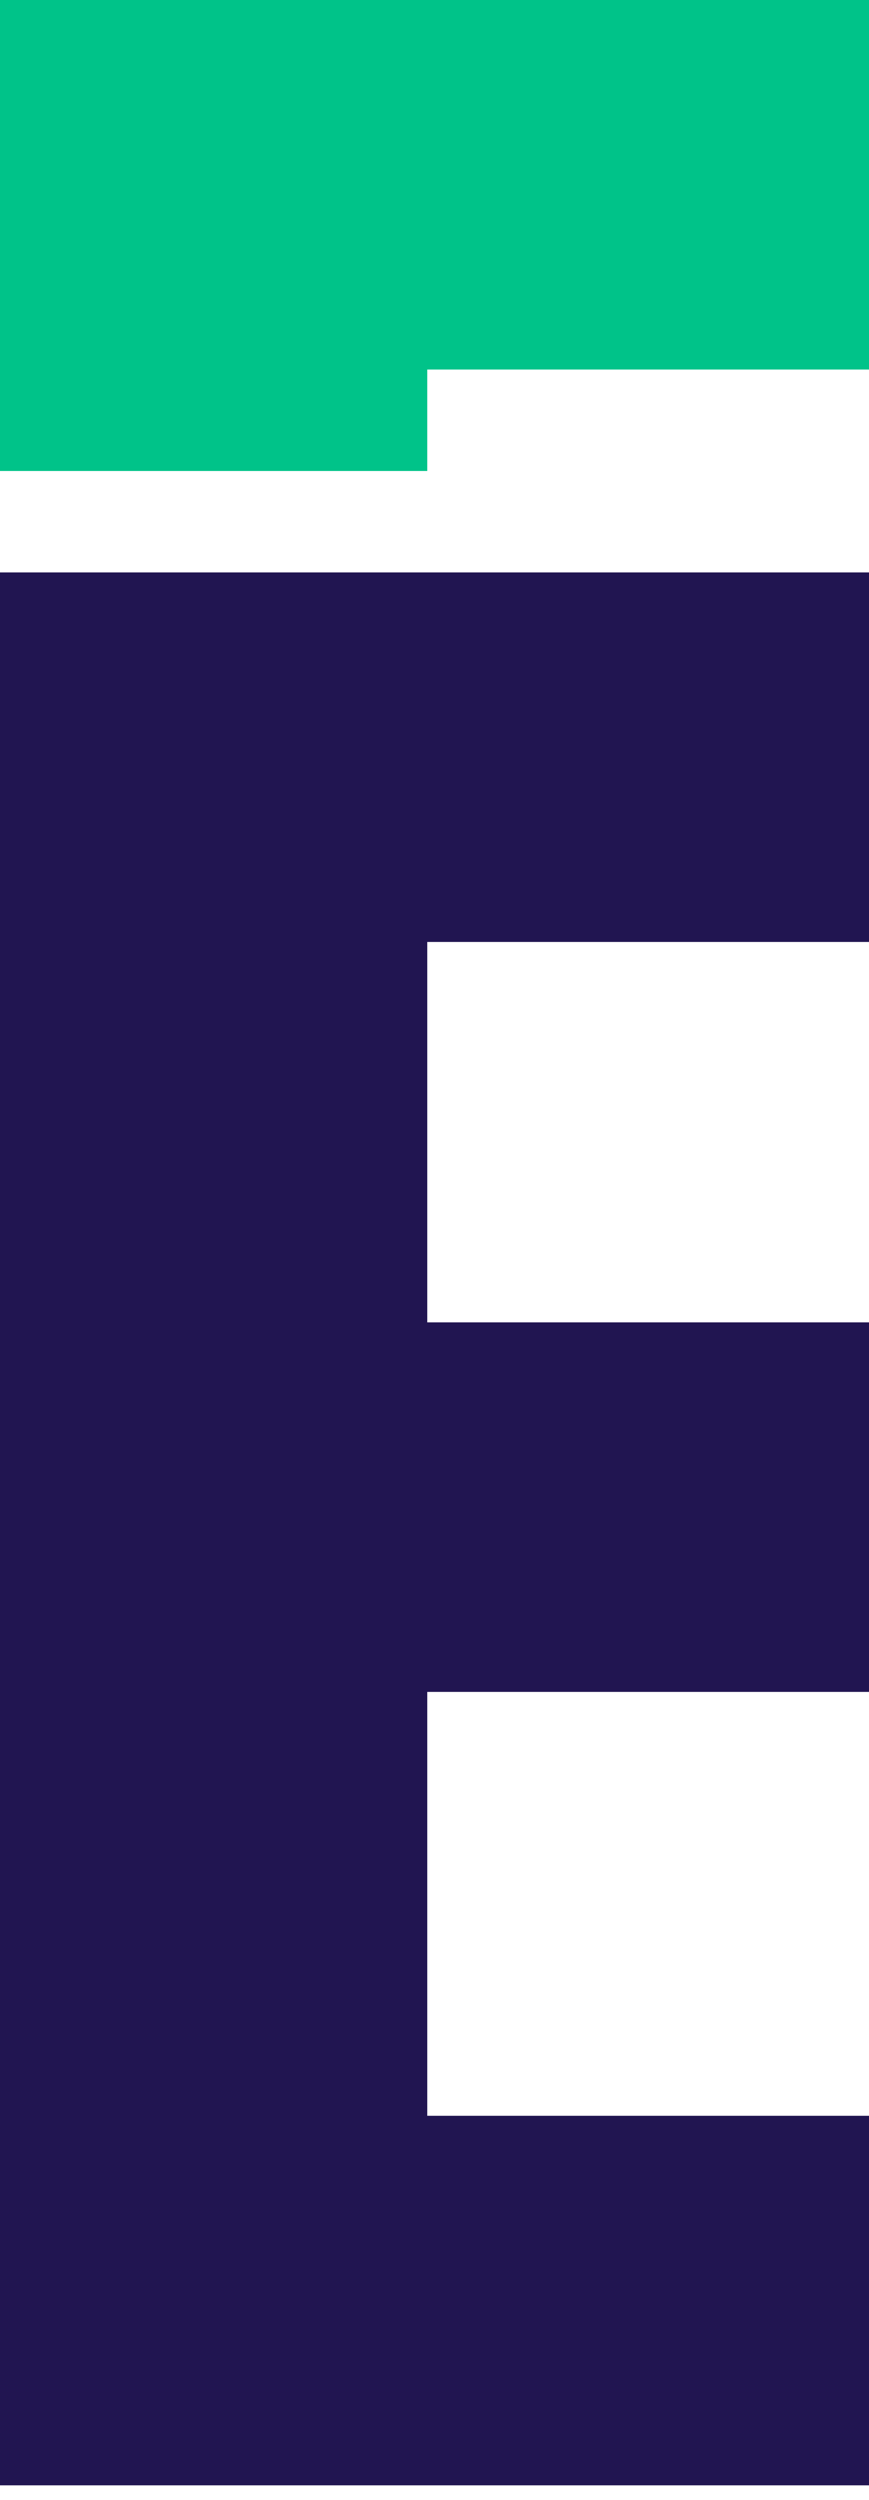 <svg width="24" height="69" viewBox="0 0 24 69" fill="none" xmlns="http://www.w3.org/2000/svg">
<path d="M0 68.6H26.3V58.4H11.8V46.7H24.9V36.5H11.8V26H26.3V15.8H0V68.6Z" fill="#211551"/>
<path d="M0 13H11.8V10.2H26.3V0H0V13Z" fill="#00C389"/>
</svg>

